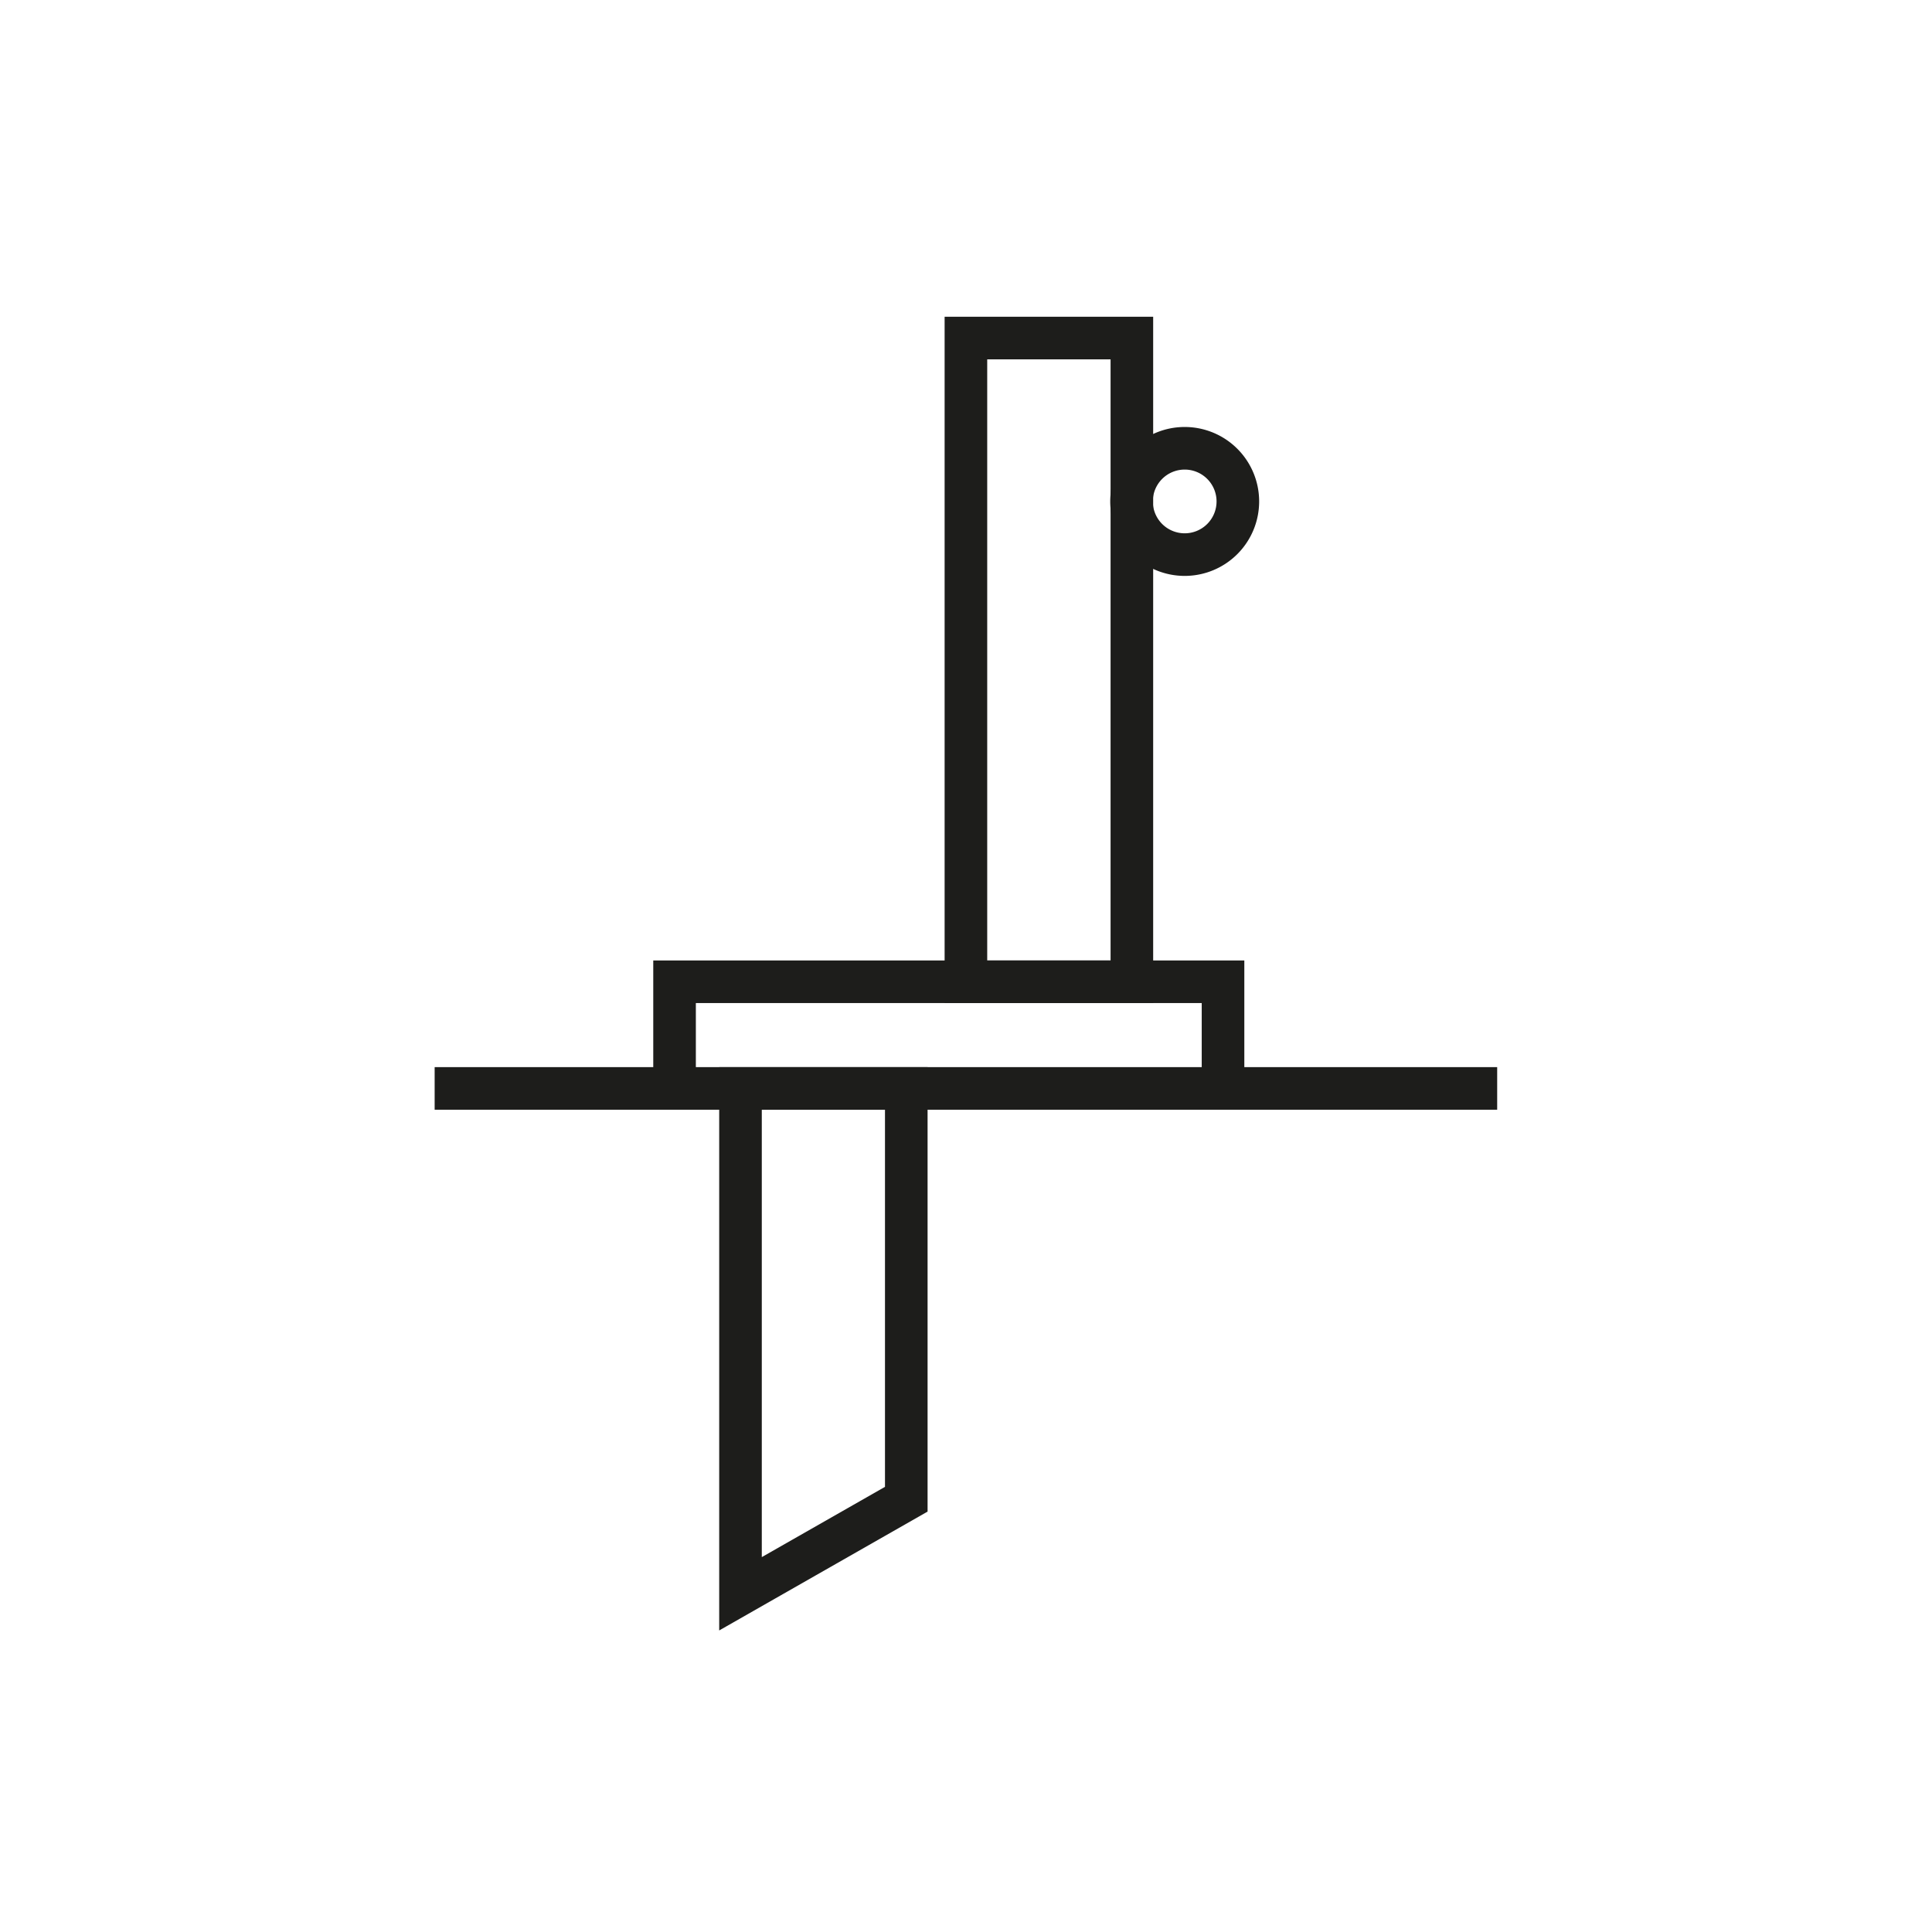 <svg xmlns="http://www.w3.org/2000/svg" viewBox="0 0 113.39 113.39"><defs><style>.cls-2{fill:none;stroke:#1d1d1b;stroke-miterlimit:10;stroke-width:2.5px}</style></defs><g id="Ebene_1" data-name="Ebene 1"><path d="M87.87 63.88H25.51" style="fill:none;stroke:#1d1d1b;stroke-miterlimit:10;stroke-width:2.5px"/><path d="M72.65 29.42a3.12 3.12 0 1 1-3.11-3.11 3.12 3.12 0 0 1 3.11 3.11" class="cls-2"/><path d="M56.69 19.84h9.74v37.78h-9.74zm-3.5 68.15-9.73 5.55V63.88h9.73z" class="cls-2"/><path d="M71.78 63.88v-6.26H39.59v6.26" style="fill:none;stroke:#1d1d1b;stroke-miterlimit:10;stroke-width:2.5px"/></g></svg>